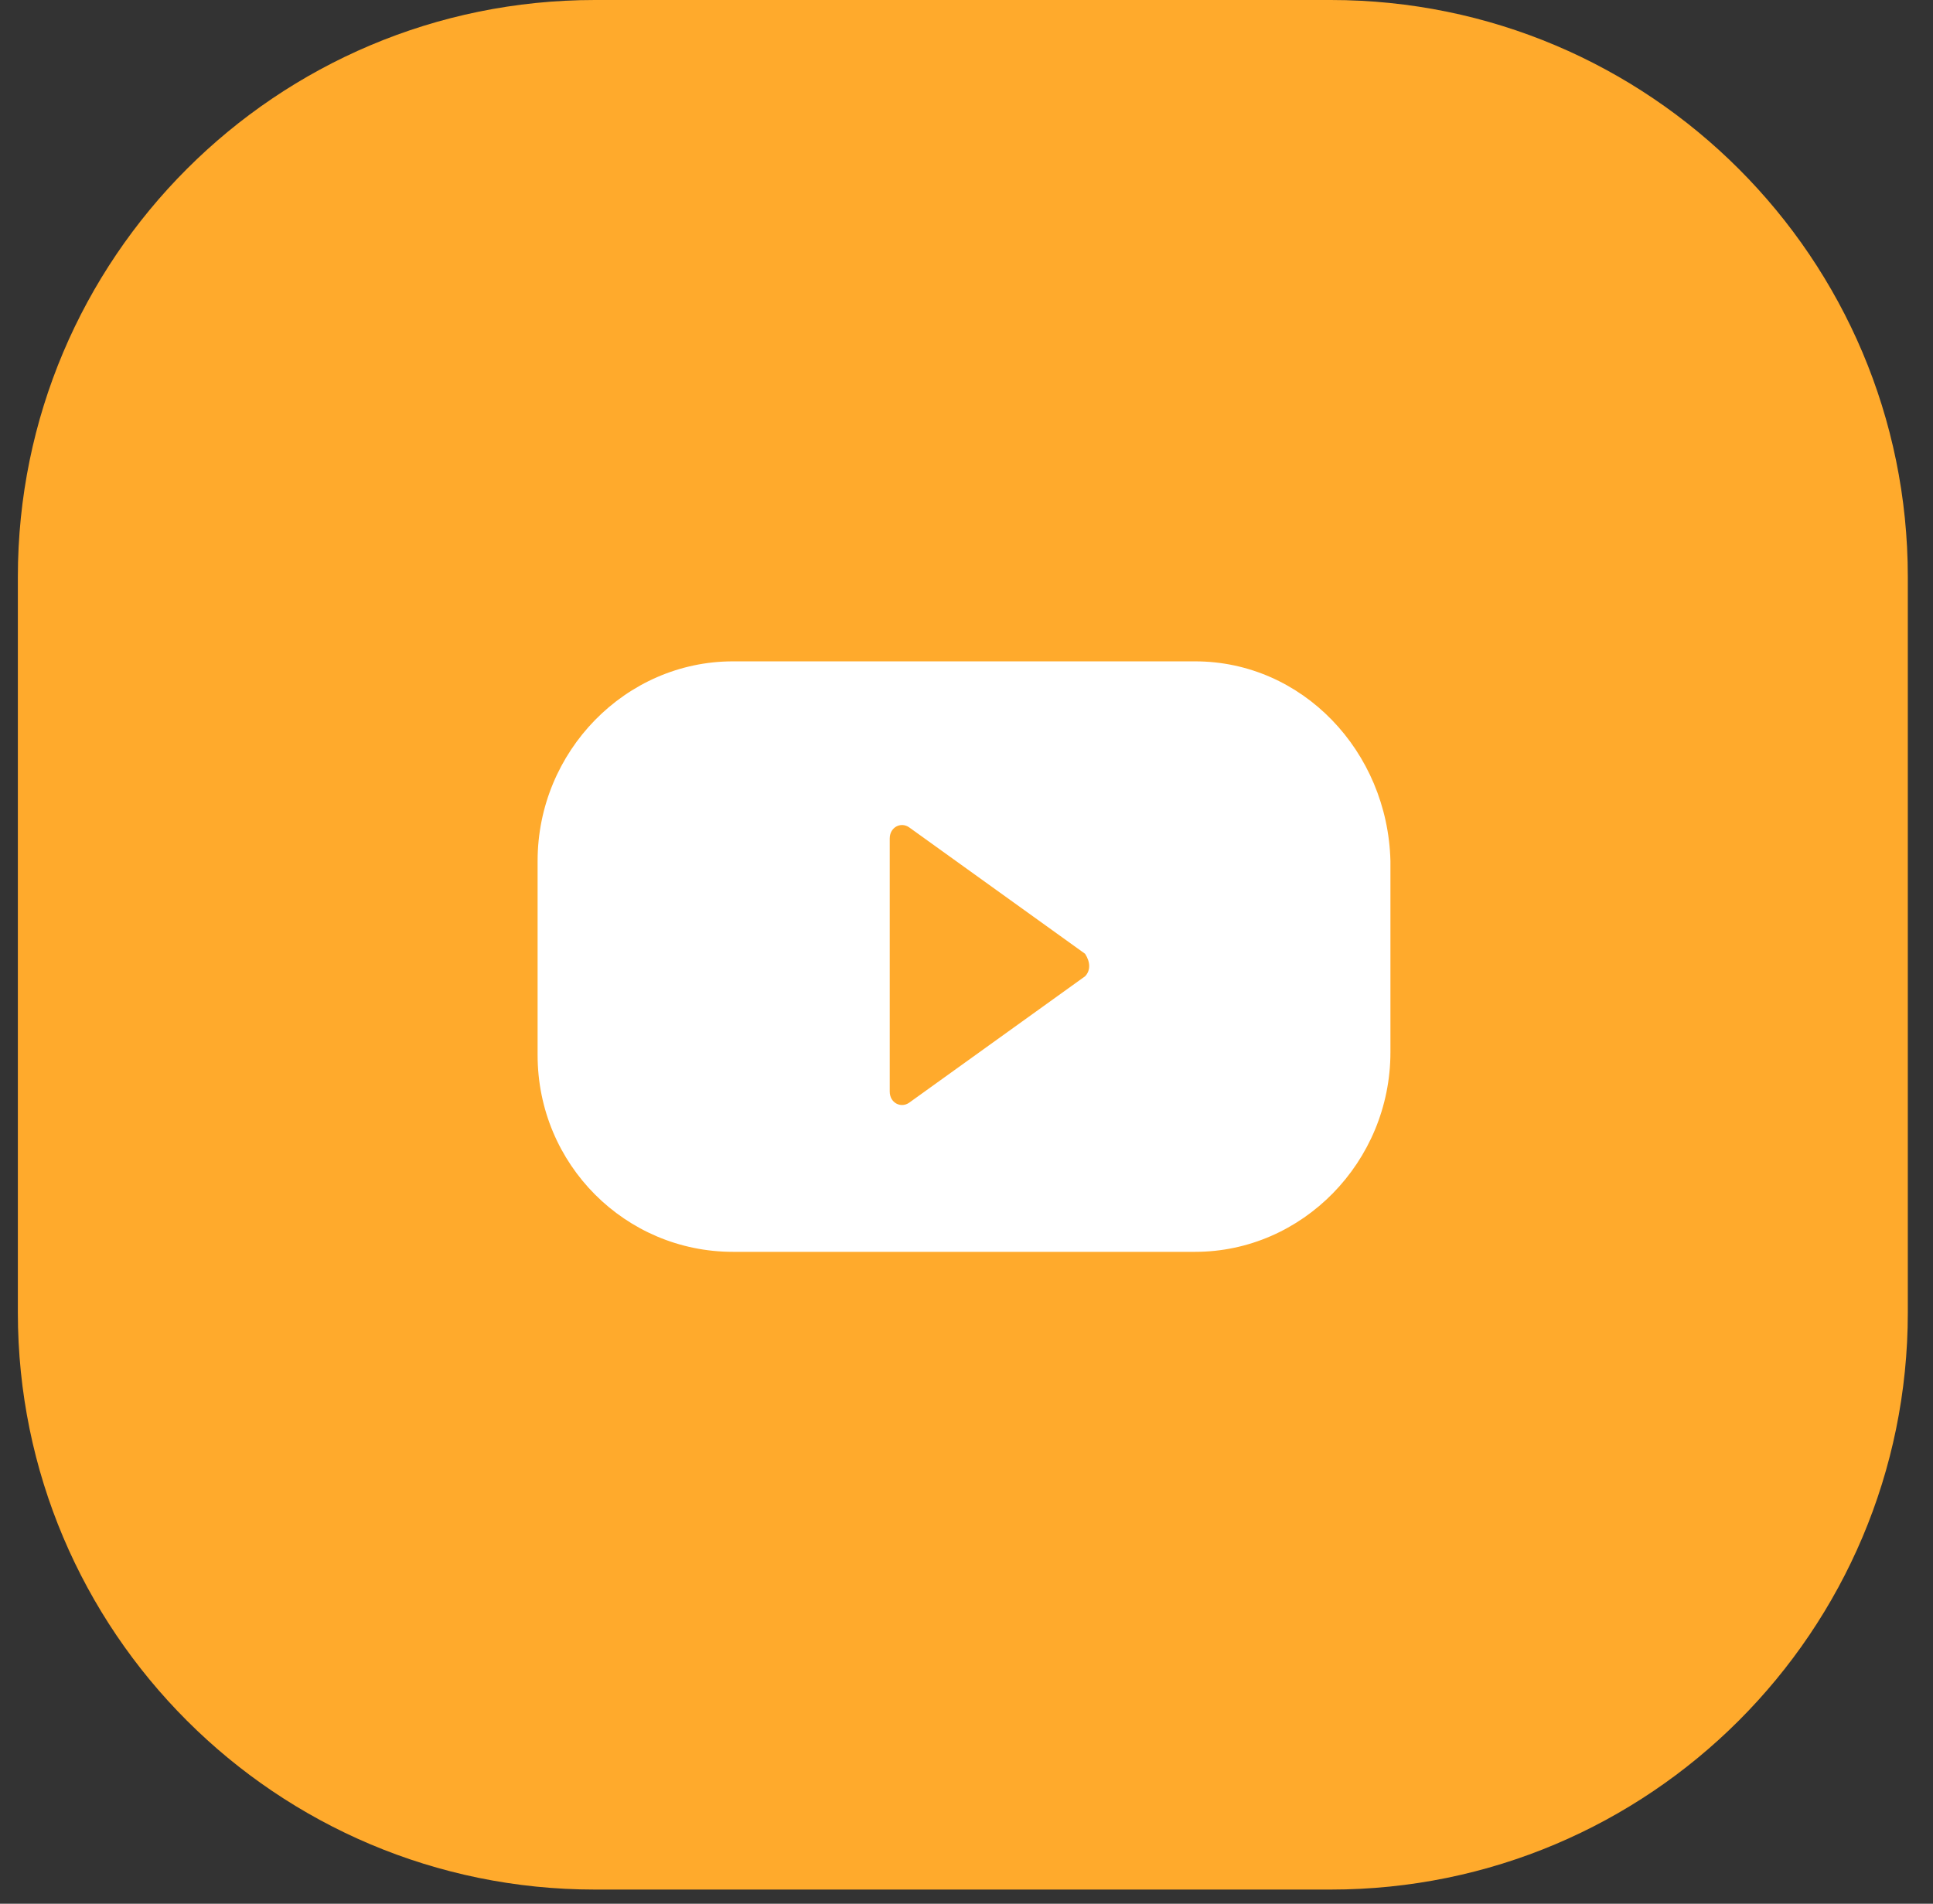 <?xml version="1.0" encoding="UTF-8"?> <svg xmlns="http://www.w3.org/2000/svg" width="67" height="66" viewBox="0 0 67 66" fill="none"><rect x="0" y="0" width="67" height="66" fill="#333333" stroke="none"/> <path d="M0.619 20C0.619 8.954 9.573 0 20.619 0H46.127C57.173 0 66.127 8.954 66.127 20V45.508C66.127 56.554 57.173 65.508 46.127 65.508H20.619C9.573 65.508 0.619 56.554 0.619 45.508V20Z" fill="#FFAA2C"></path> <path d="M41.424 22.928H25.404C21.685 22.928 18.634 26.047 18.634 29.849V36.575C18.634 40.377 21.685 43.399 25.404 43.399H41.424C45.143 43.399 48.194 40.28 48.194 36.478V29.849C48.099 26.047 45.143 22.928 41.424 22.928ZM37.61 33.846L31.507 38.233C31.221 38.427 30.839 38.233 30.839 37.843V29.069C30.839 28.679 31.221 28.484 31.507 28.679L37.61 33.066C37.8 33.358 37.8 33.651 37.61 33.846Z" fill="white"></path> </svg> 